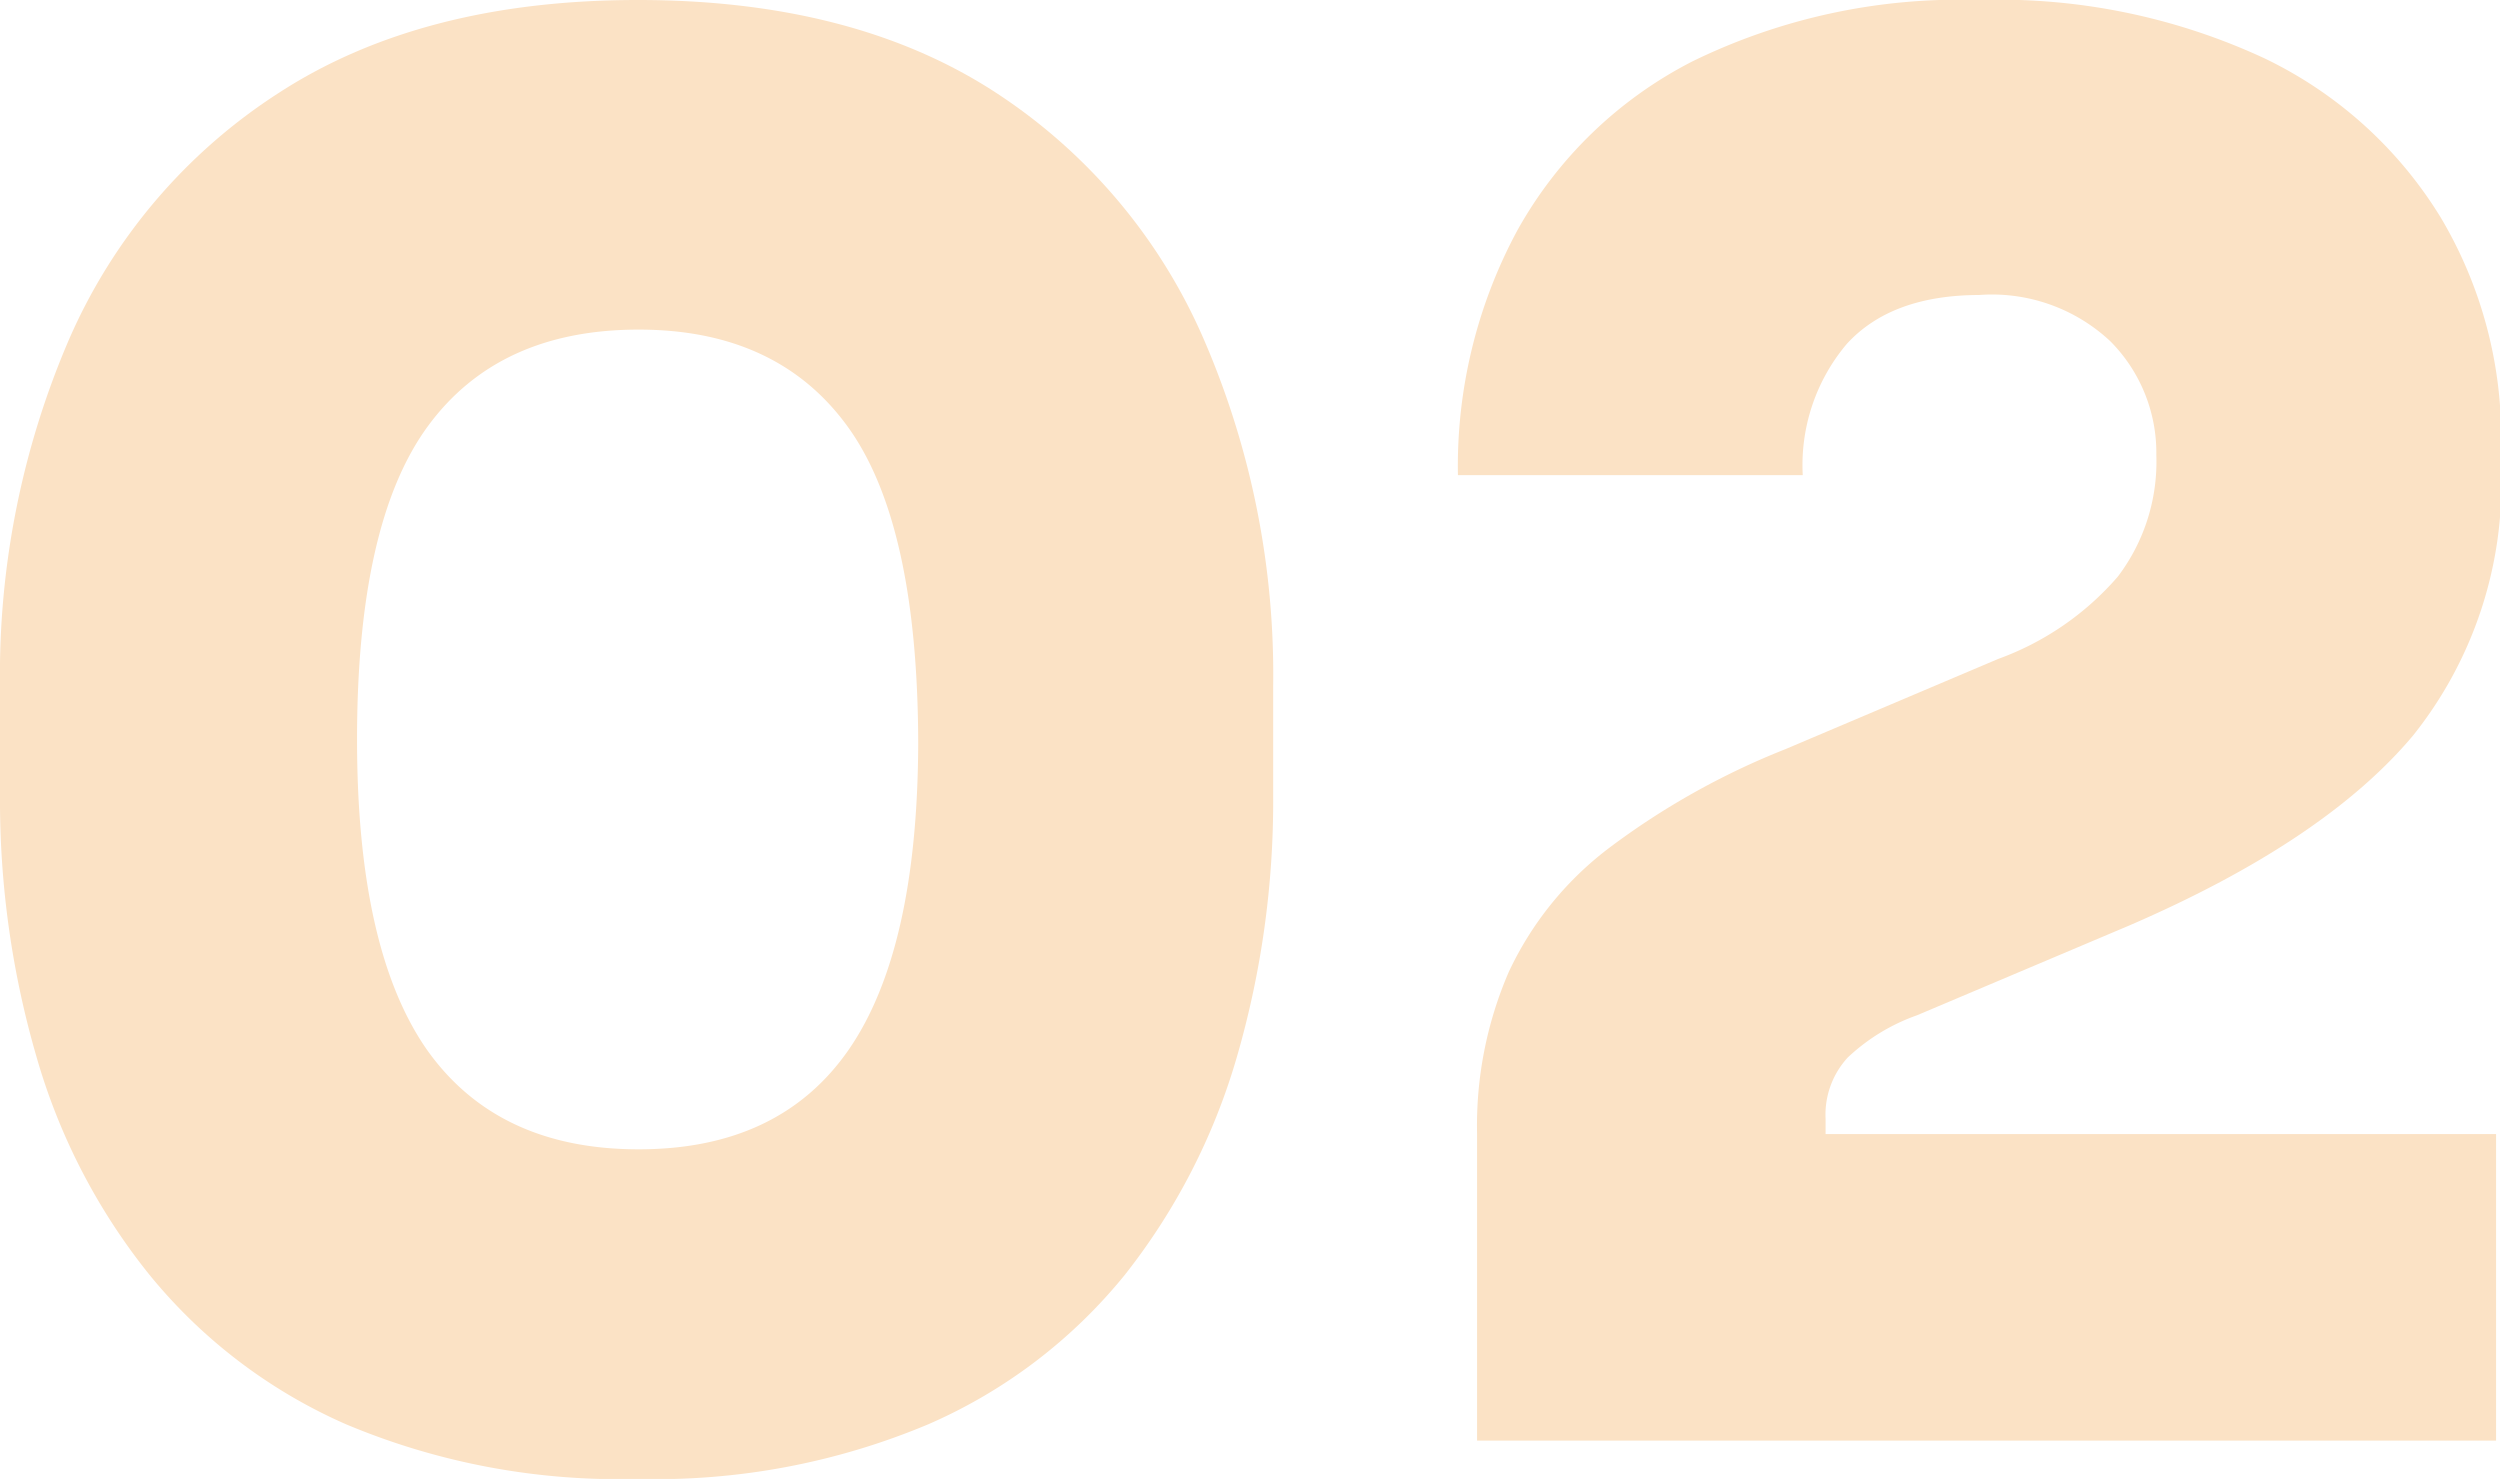 <svg xmlns="http://www.w3.org/2000/svg" width="108.39" height="64.12" viewBox="0 0 108.39 64.12"><title>02</title><g id="Layer_2" data-name="Layer 2"><g id="Layer_1-2" data-name="Layer 1"><path d="M43.15,4Q37,0,27.66,0T12.13,4A24.18,24.18,0,0,0,3,14.7a36.7,36.7,0,0,0-3,15v4.82A39.79,39.79,0,0,0,1.58,45.81a26.89,26.89,0,0,0,4.9,9.46A22.8,22.8,0,0,0,15,61.75a30.48,30.48,0,0,0,12.63,2.37,30.47,30.47,0,0,0,12.62-2.37,22.54,22.54,0,0,0,8.52-6.48,27.66,27.66,0,0,0,4.86-9.46,39.79,39.79,0,0,0,1.57-11.26V29.73a36.54,36.54,0,0,0-3-15A24.27,24.27,0,0,0,43.15,4ZM36.79,45.52q-3,4.32-9.13,4.31t-9.18-4.36q-3-4.35-3-13.41,0-9.39,3.07-13.58t9.14-4.19q6,0,9.05,4.19t3.07,13.75Q39.78,41.2,36.79,45.52Z" fill="#fbe2c5"></path><path d="M80.11,45.85a8.51,8.51,0,0,1,3-1.83l9.22-3.9q8.46-3.66,12.29-8.23a17.53,17.53,0,0,0,3.82-11.62v-1a18.67,18.67,0,0,0-2.62-9.84,18.16,18.16,0,0,0-7.64-6.9A27.31,27.31,0,0,0,85.8,0,26.35,26.35,0,0,0,73.38,2.66,18.13,18.13,0,0,0,65.78,10,21.53,21.53,0,0,0,63.21,20.6H78.16a8.14,8.14,0,0,1,1.91-5.69Q82,12.8,85.8,12.79a7.51,7.51,0,0,1,5.69,2,6.86,6.86,0,0,1,2,4.94A8.24,8.24,0,0,1,91.82,25a12.48,12.48,0,0,1-5.19,3.57l-9.22,3.91a32.76,32.76,0,0,0-7.68,4.31,14.37,14.37,0,0,0-4.32,5.36,16.78,16.78,0,0,0-1.37,7V62.46h44.18V49.17H79.15v-.66A3.66,3.66,0,0,1,80.11,45.85Z" fill="#fbe2c5"></path></g></g></svg>